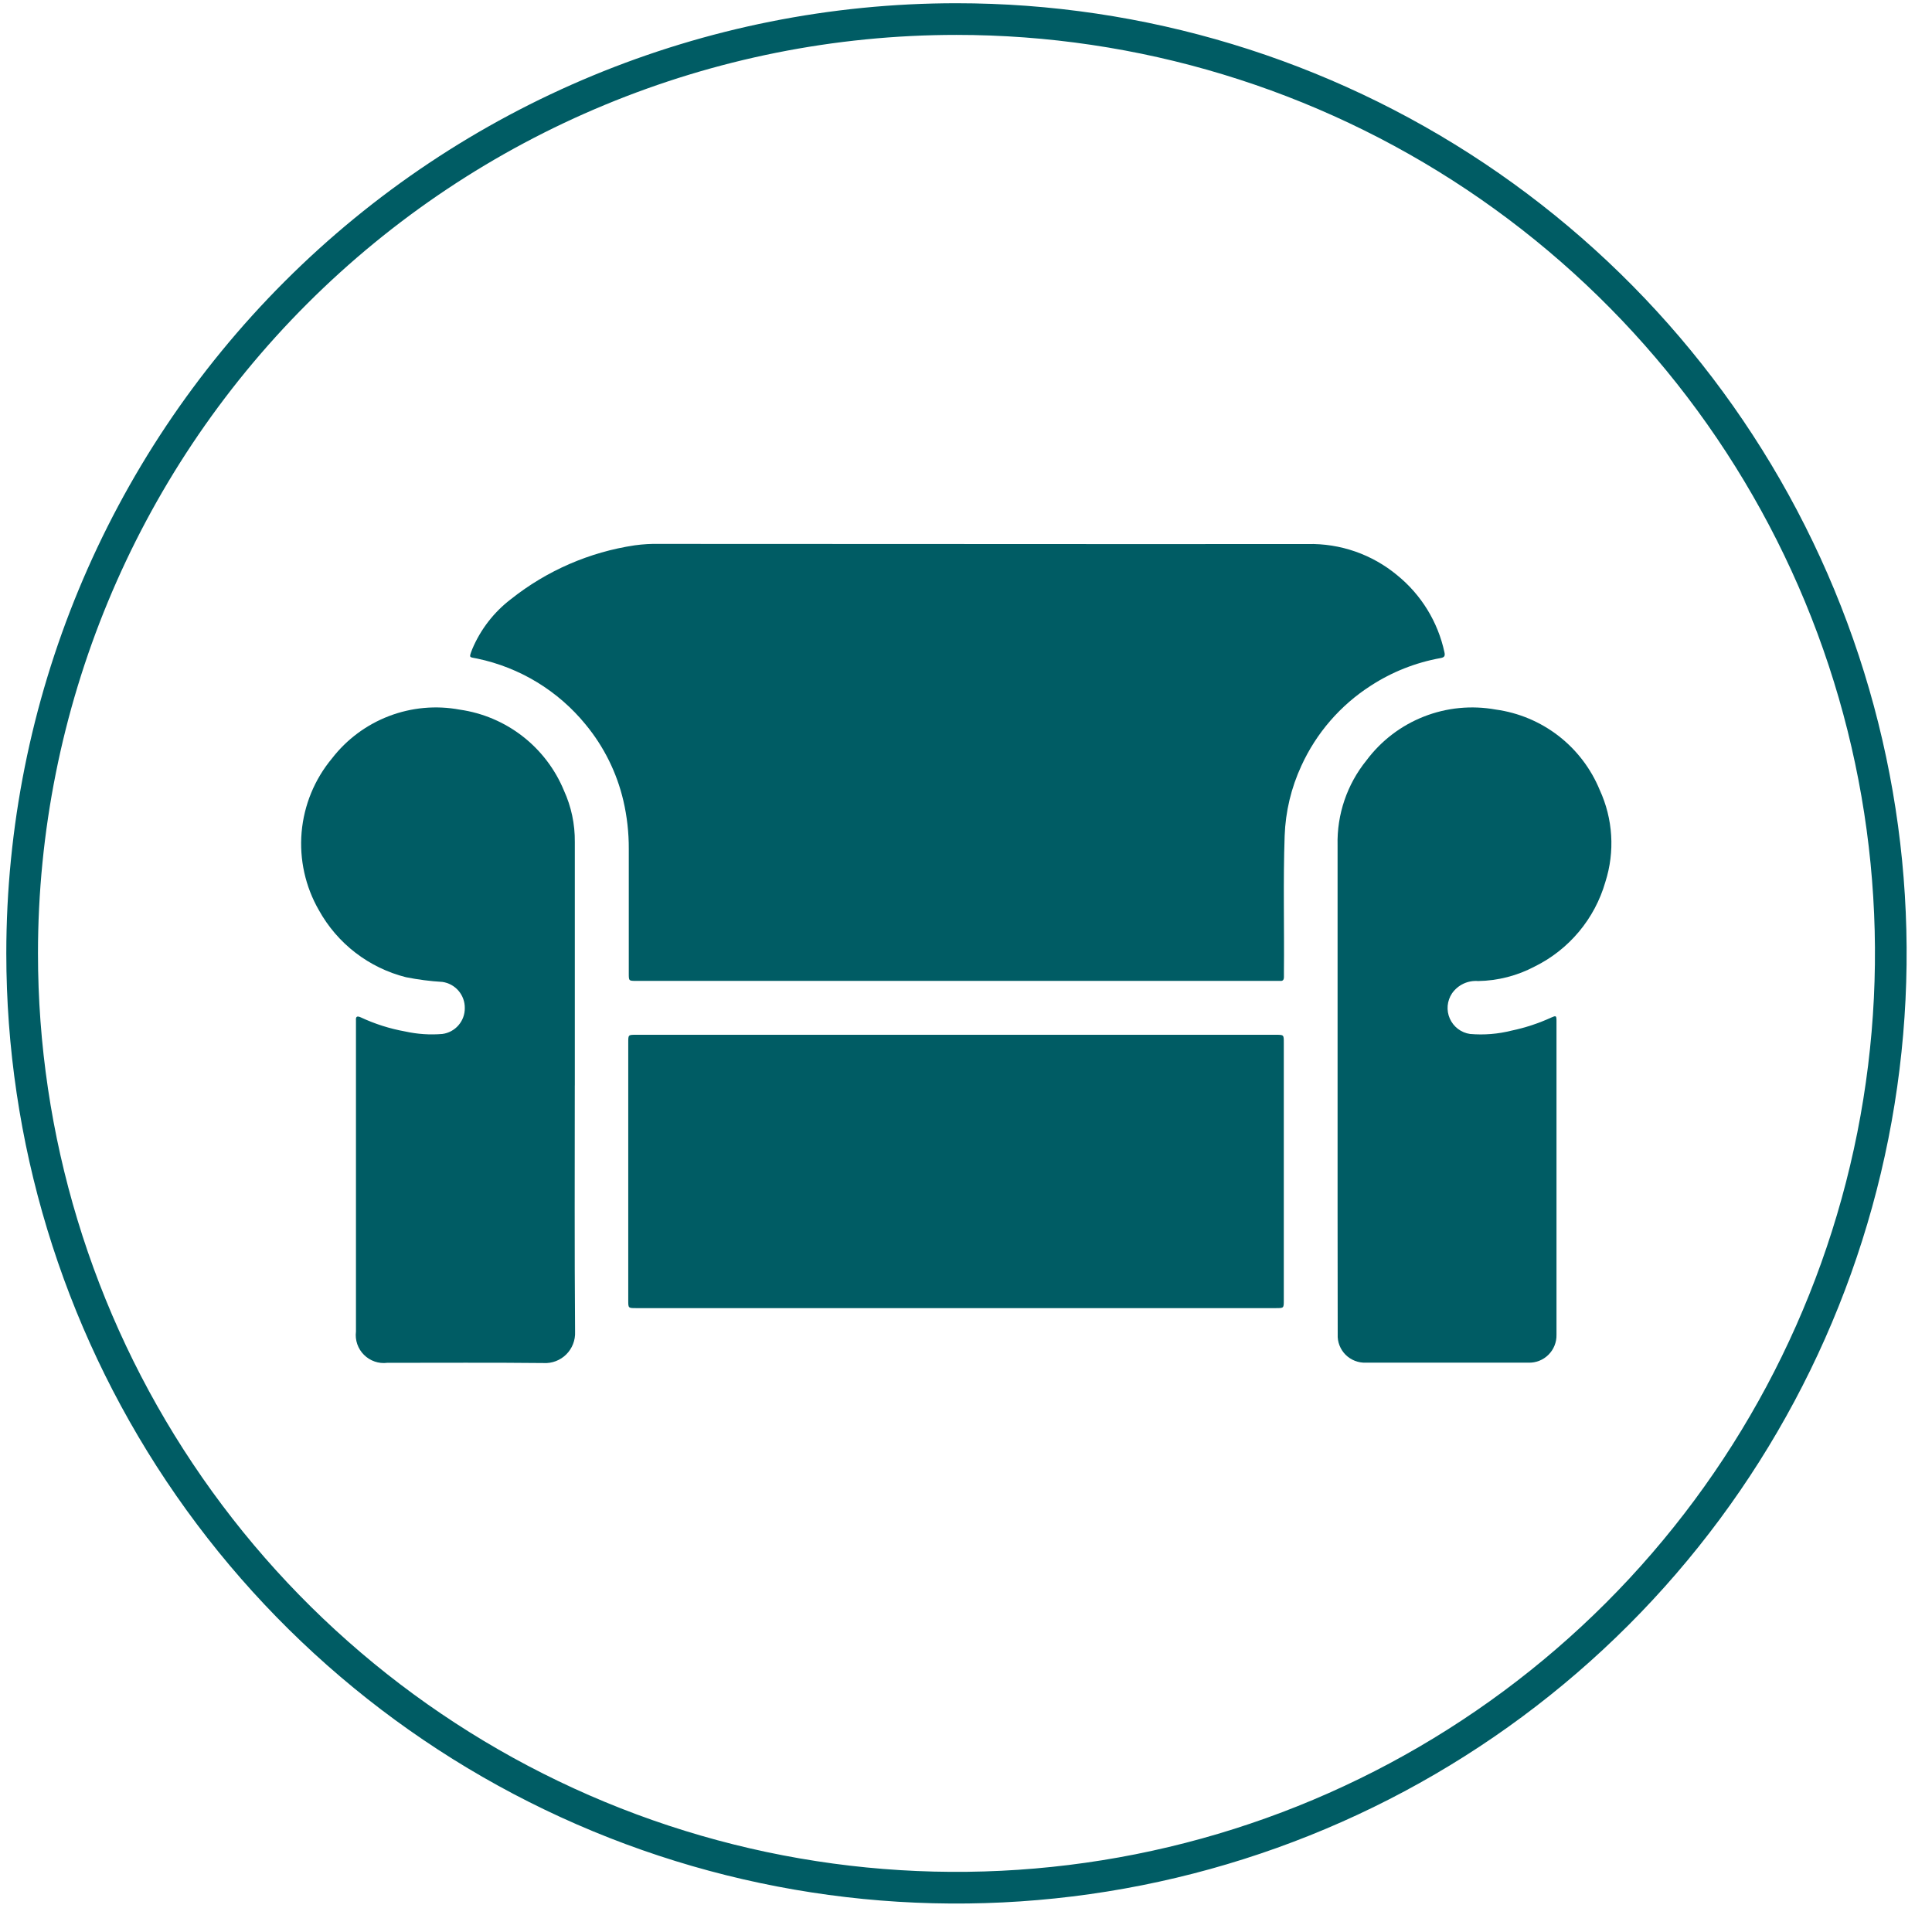 <svg width="61" height="61" viewBox="0 0 61 61" fill="none" xmlns="http://www.w3.org/2000/svg">
<path d="M30.199 0.602C36.034 0.602 41.737 2.332 46.589 5.573C51.44 8.815 55.221 13.422 57.454 18.812C59.687 24.203 60.271 30.134 59.132 35.857C57.994 41.579 55.184 46.836 51.059 50.961C46.933 55.087 41.677 57.897 35.954 59.035C30.232 60.173 24.3 59.589 18.91 57.356C13.52 55.123 8.912 51.342 5.671 46.491C2.429 41.64 0.699 35.936 0.699 30.102C0.699 22.278 3.807 14.774 9.34 9.242C14.872 3.71 22.375 0.602 30.199 0.602Z" stroke="#005C64"/>
<path d="M22.729 25.738C23.328 25.738 23.913 25.561 24.412 25.228C24.91 24.895 25.298 24.422 25.527 23.868C25.757 23.315 25.817 22.706 25.7 22.118C25.583 21.53 25.294 20.991 24.871 20.567C24.447 20.143 23.907 19.855 23.32 19.738C22.732 19.621 22.123 19.681 21.569 19.91C21.016 20.14 20.543 20.528 20.21 21.026C19.877 21.524 19.699 22.11 19.699 22.709C19.699 23.107 19.778 23.501 19.93 23.868C20.082 24.236 20.305 24.57 20.587 24.851C20.868 25.133 21.202 25.356 21.569 25.508C21.937 25.66 22.331 25.738 22.729 25.738Z" fill="#005C64"/>
<path d="M31.063 17.177C34.471 17.177 37.879 17.183 41.287 17.177C42.317 17.153 43.321 17.503 44.113 18.161C44.874 18.778 45.4 19.636 45.606 20.594C45.632 20.711 45.606 20.756 45.482 20.778C44.698 20.919 43.95 21.215 43.282 21.649C42.323 22.264 41.561 23.143 41.088 24.18C40.767 24.874 40.588 25.625 40.561 26.39C40.511 27.824 40.552 29.258 40.538 30.692C40.538 30.743 40.538 30.794 40.538 30.845C40.538 30.935 40.506 30.981 40.414 30.97C40.368 30.97 40.322 30.97 40.276 30.97H20.089C19.853 30.97 19.853 30.97 19.853 30.737C19.853 29.425 19.853 28.114 19.853 26.803C19.855 26.291 19.798 25.78 19.682 25.281C19.476 24.399 19.069 23.577 18.493 22.879C17.624 21.812 16.415 21.076 15.069 20.794C14.82 20.738 14.795 20.794 14.909 20.499C15.172 19.872 15.596 19.325 16.137 18.913C17.267 18.016 18.613 17.431 20.039 17.218C20.298 17.182 20.559 17.167 20.821 17.173L31.063 17.177Z" fill="#005C64"/>
<path d="M30.184 32.672H40.285C40.534 32.672 40.534 32.672 40.534 32.913V41.059C40.534 41.302 40.534 41.302 40.285 41.302H20.085C19.836 41.302 19.836 41.302 19.836 41.06V32.914C19.836 32.672 19.836 32.672 20.079 32.672H30.184Z" fill="#005C64"/>
<path d="M18.148 34.272C18.148 36.865 18.137 39.458 18.157 42.05C18.163 42.182 18.141 42.313 18.093 42.436C18.045 42.559 17.972 42.671 17.878 42.764C17.785 42.857 17.672 42.929 17.549 42.976C17.425 43.023 17.294 43.044 17.162 43.036C15.517 43.018 13.872 43.03 12.227 43.029C12.093 43.046 11.957 43.032 11.83 42.988C11.703 42.944 11.587 42.872 11.492 42.777C11.396 42.682 11.324 42.566 11.28 42.439C11.236 42.311 11.222 42.176 11.239 42.042C11.239 38.794 11.239 35.545 11.239 32.296C11.239 32.27 11.239 32.245 11.239 32.219C11.228 32.094 11.276 32.069 11.391 32.122C11.837 32.33 12.308 32.48 12.793 32.567C13.178 32.652 13.573 32.679 13.966 32.646C14.164 32.62 14.346 32.522 14.476 32.371C14.607 32.22 14.678 32.027 14.675 31.827C14.678 31.628 14.607 31.434 14.478 31.283C14.348 31.131 14.168 31.032 13.971 31.003C13.583 30.98 13.198 30.93 12.817 30.854C12.238 30.708 11.696 30.445 11.223 30.081C10.751 29.718 10.358 29.261 10.069 28.739C9.64 27.994 9.45 27.135 9.523 26.278C9.597 25.422 9.931 24.608 10.481 23.947C10.947 23.344 11.57 22.881 12.282 22.609C12.994 22.337 13.767 22.266 14.516 22.406C15.239 22.509 15.922 22.798 16.499 23.246C17.076 23.694 17.526 24.284 17.805 24.959C18.038 25.469 18.155 26.024 18.149 26.585C18.149 29.146 18.149 31.708 18.149 34.271L18.148 34.272Z" fill="#005C64"/>
<path d="M42.232 34.278C42.232 31.747 42.232 29.217 42.232 26.688C42.208 25.715 42.531 24.765 43.144 24.008C43.608 23.387 44.235 22.908 44.956 22.625C45.678 22.341 46.464 22.265 47.226 22.403C47.947 22.502 48.63 22.788 49.206 23.233C49.782 23.679 50.231 24.267 50.508 24.94C50.929 25.854 50.993 26.891 50.686 27.849C50.52 28.425 50.236 28.959 49.852 29.418C49.467 29.878 48.991 30.252 48.454 30.517C47.904 30.808 47.292 30.965 46.67 30.975C46.511 30.962 46.351 30.991 46.206 31.059C46.062 31.127 45.938 31.232 45.846 31.363C45.768 31.479 45.721 31.613 45.708 31.753C45.696 31.893 45.719 32.033 45.776 32.161C45.833 32.289 45.921 32.401 46.033 32.486C46.145 32.571 46.276 32.626 46.415 32.646C46.855 32.684 47.297 32.648 47.725 32.54C48.156 32.45 48.576 32.312 48.977 32.128C49.129 32.06 49.144 32.066 49.144 32.229C49.144 35.533 49.144 38.837 49.144 42.142C49.147 42.259 49.126 42.375 49.082 42.484C49.039 42.593 48.973 42.692 48.89 42.774C48.807 42.857 48.708 42.922 48.599 42.965C48.49 43.008 48.373 43.028 48.256 43.024C46.545 43.024 44.834 43.024 43.123 43.024C43.005 43.029 42.887 43.008 42.777 42.965C42.667 42.922 42.567 42.856 42.483 42.773C42.4 42.689 42.335 42.588 42.292 42.478C42.249 42.368 42.23 42.25 42.236 42.132C42.232 39.514 42.231 36.896 42.232 34.278Z" fill="#005C64"/>
</svg>

